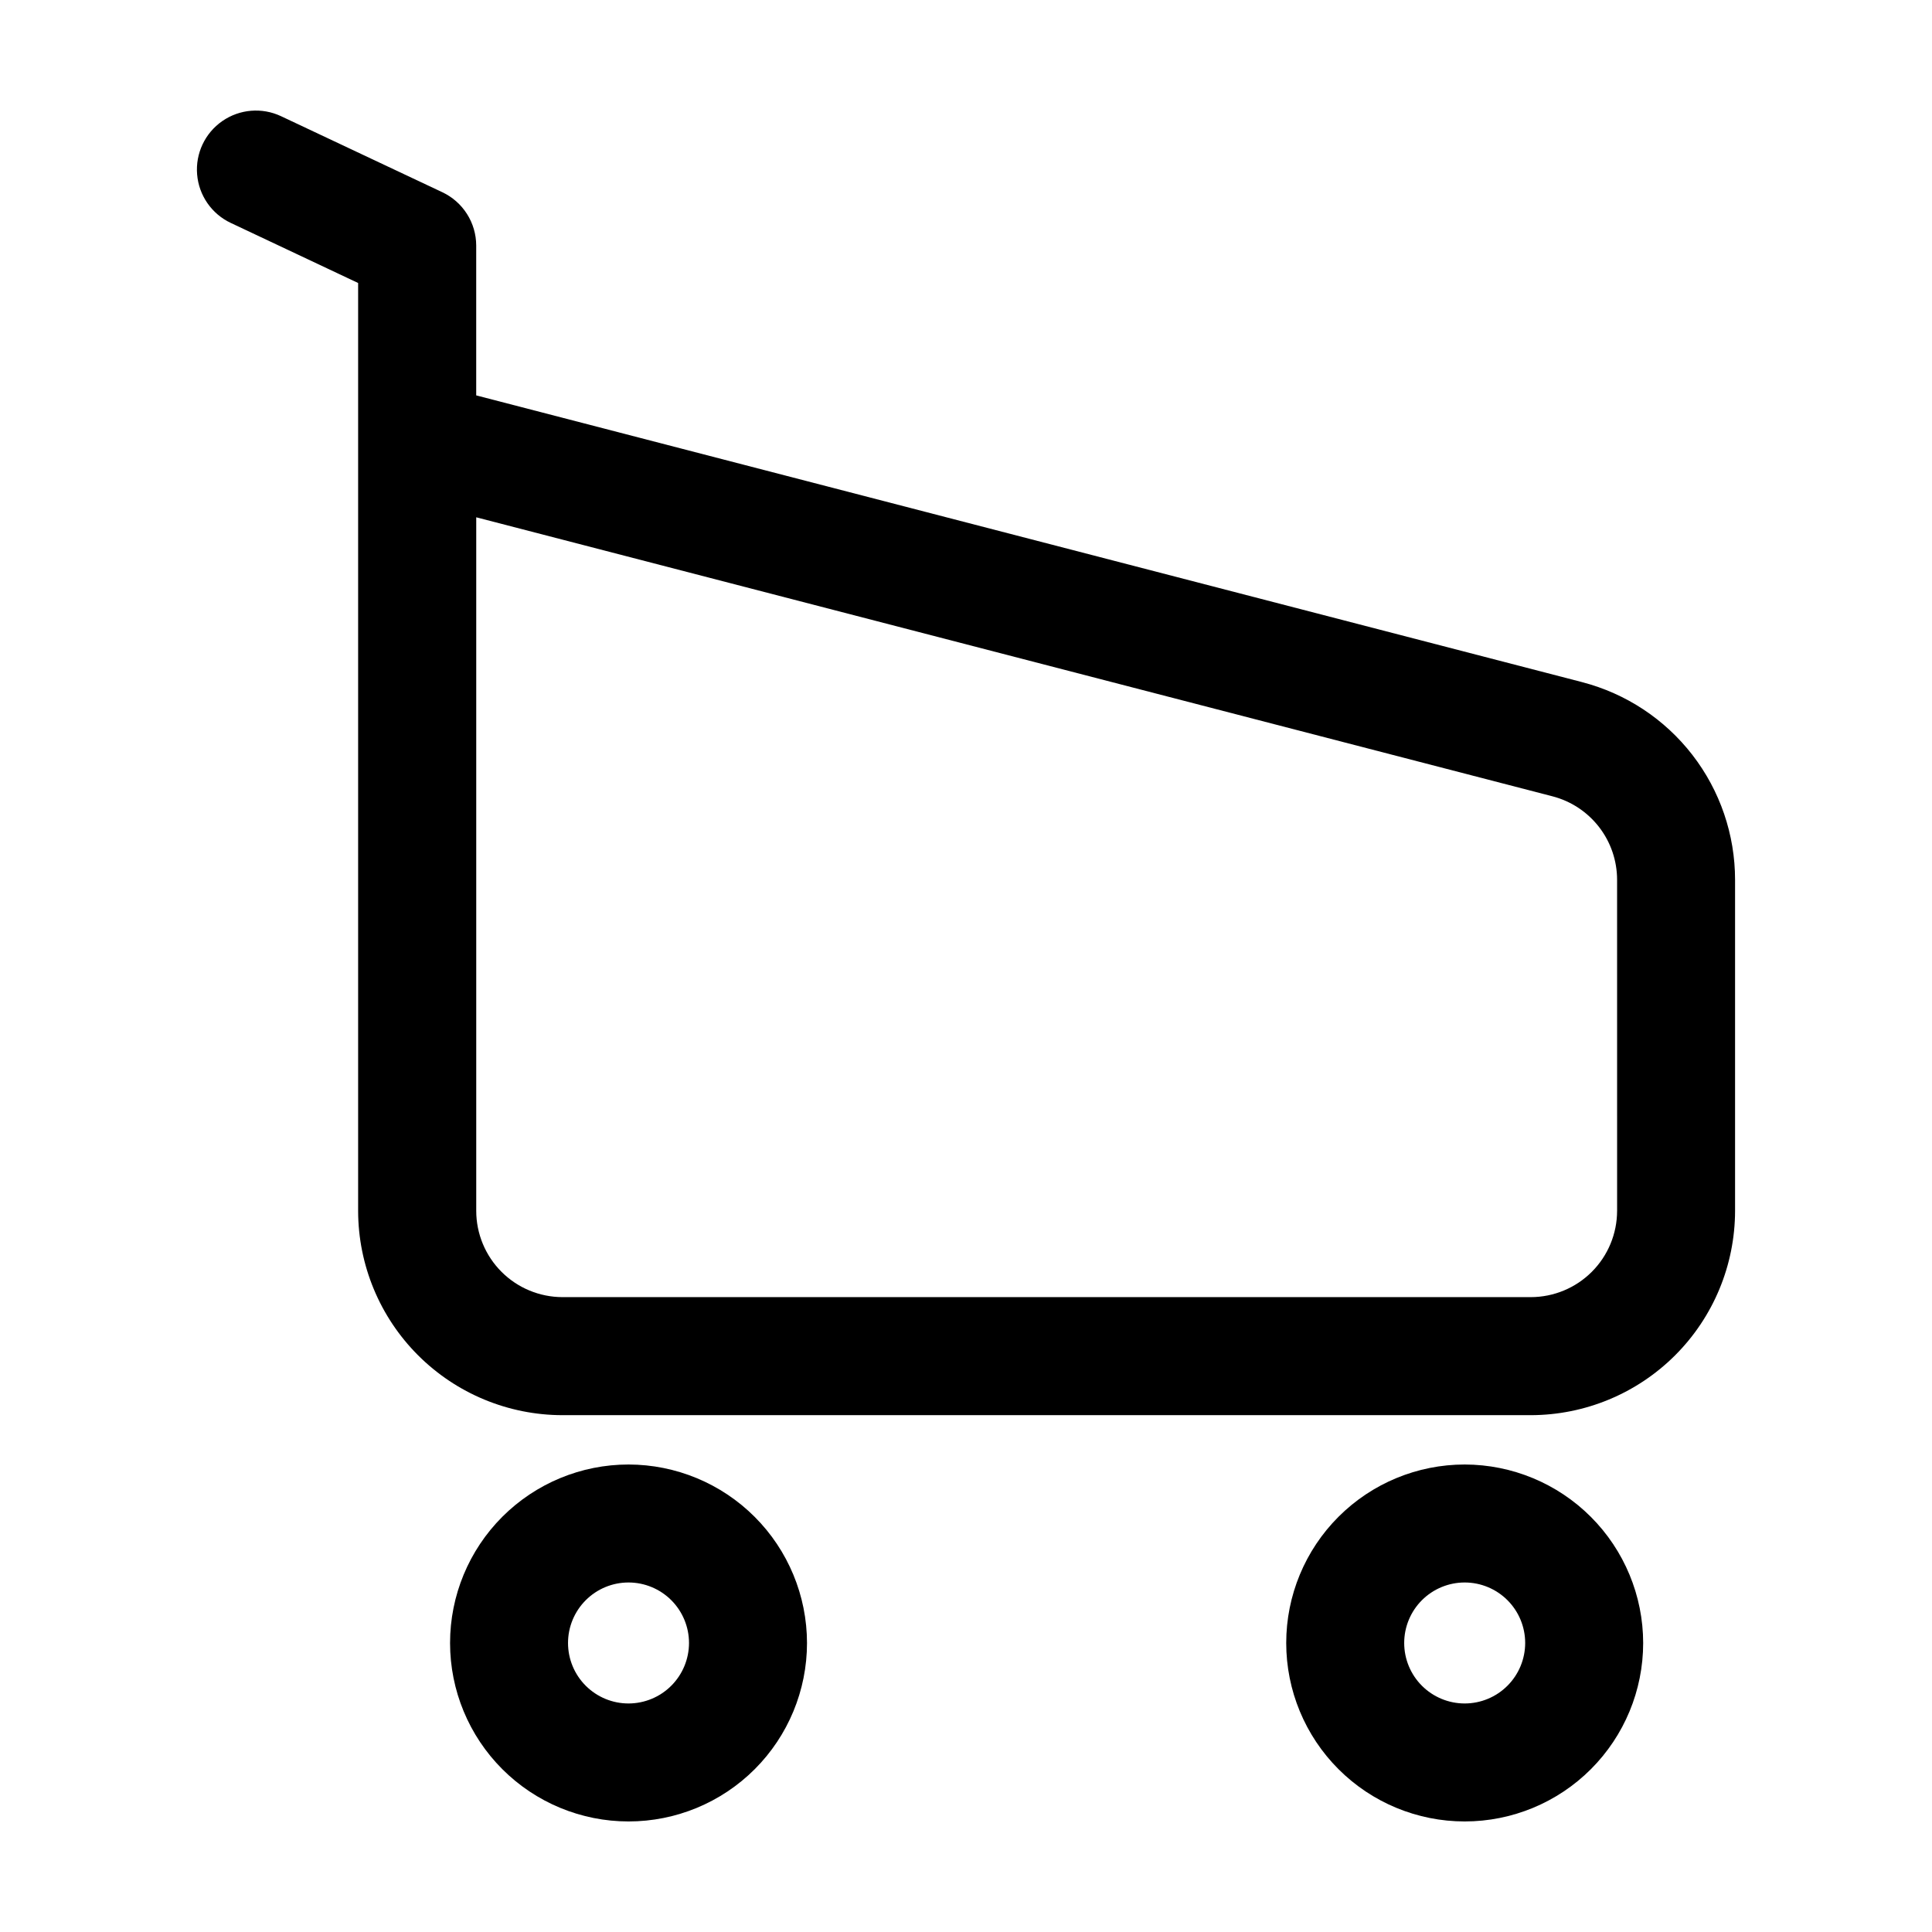 <?xml version="1.0" encoding="UTF-8"?>
<!-- Uploaded to: ICON Repo, www.svgrepo.com, Generator: ICON Repo Mixer Tools -->
<svg fill="#000000" width="800px" height="800px" version="1.1" viewBox="144 144 512 512" xmlns="http://www.w3.org/2000/svg">
 <path d="m563.27 324.77-293.07-75.988v-39.73c-0.008-2.957-0.855-5.856-2.445-8.352-1.586-2.496-3.848-4.492-6.523-5.754l-42.75-20.152c-5.051-2.383-10.988-1.887-15.578 1.297s-7.129 8.578-6.664 14.141c0.461 5.566 3.859 10.465 8.914 12.844l33.754 15.922v245.9c0.02 14.355 5.731 28.117 15.883 38.266 10.152 10.152 23.918 15.859 38.273 15.871h256.61c14.352-0.02 28.113-5.727 38.262-15.875 10.148-10.148 15.855-23.91 15.875-38.262v-87.723c0-11.992-3.981-23.645-11.32-33.129s-17.621-16.262-29.227-19.273zm9.281 140.12h-0.004c-0.008 6.062-2.418 11.875-6.707 16.16-4.285 4.285-10.098 6.695-16.16 6.703h-256.61c-6.062-0.008-11.875-2.418-16.16-6.703s-6.699-10.098-6.703-16.16v-183.8l285.21 73.941c4.906 1.27 9.246 4.133 12.348 8.141 3.102 4.008 4.781 8.93 4.781 13.996zm-261.98 67.219h-0.004c-12.543 0-24.574 4.984-33.445 13.852-8.867 8.871-13.852 20.902-13.852 33.445 0 12.547 4.984 24.574 13.852 33.445 8.871 8.871 20.902 13.852 33.445 13.852 12.547 0 24.574-4.981 33.445-13.852 8.871-8.871 13.852-20.898 13.852-33.445-0.016-12.535-5-24.555-13.867-33.422-8.863-8.867-20.883-13.855-33.418-13.875zm0 63.328h-0.004c-4.25 0.004-8.328-1.684-11.336-4.691-3.008-3.004-4.699-7.082-4.699-11.336 0-4.25 1.688-8.328 4.695-11.336 3.004-3.008 7.082-4.699 11.336-4.699 4.25 0 8.328 1.691 11.336 4.695 3.004 3.008 4.695 7.086 4.695 11.336-0.004 4.25-1.695 8.32-4.695 11.324-3.004 3.008-7.074 4.699-11.32 4.707zm221.59-63.328h-0.004c-12.543 0-24.574 4.984-33.441 13.852-8.871 8.871-13.855 20.902-13.855 33.445 0 12.547 4.984 24.574 13.855 33.445 8.867 8.871 20.898 13.852 33.441 13.852 12.547 0 24.574-4.981 33.445-13.852 8.871-8.871 13.855-20.898 13.855-33.445-0.016-12.535-5.004-24.555-13.867-33.422-8.867-8.867-20.883-13.855-33.422-13.875zm0 63.328h-0.004c-4.25 0-8.328-1.688-11.336-4.695-3.004-3.004-4.695-7.082-4.695-11.336 0-4.25 1.691-8.328 4.695-11.336 3.008-3.004 7.086-4.695 11.336-4.695 4.254 0 8.332 1.691 11.336 4.695 3.008 3.008 4.695 7.086 4.695 11.336-0.004 4.25-1.691 8.324-4.695 11.328-3.004 3.008-7.074 4.699-11.324 4.703z"/>
</svg>